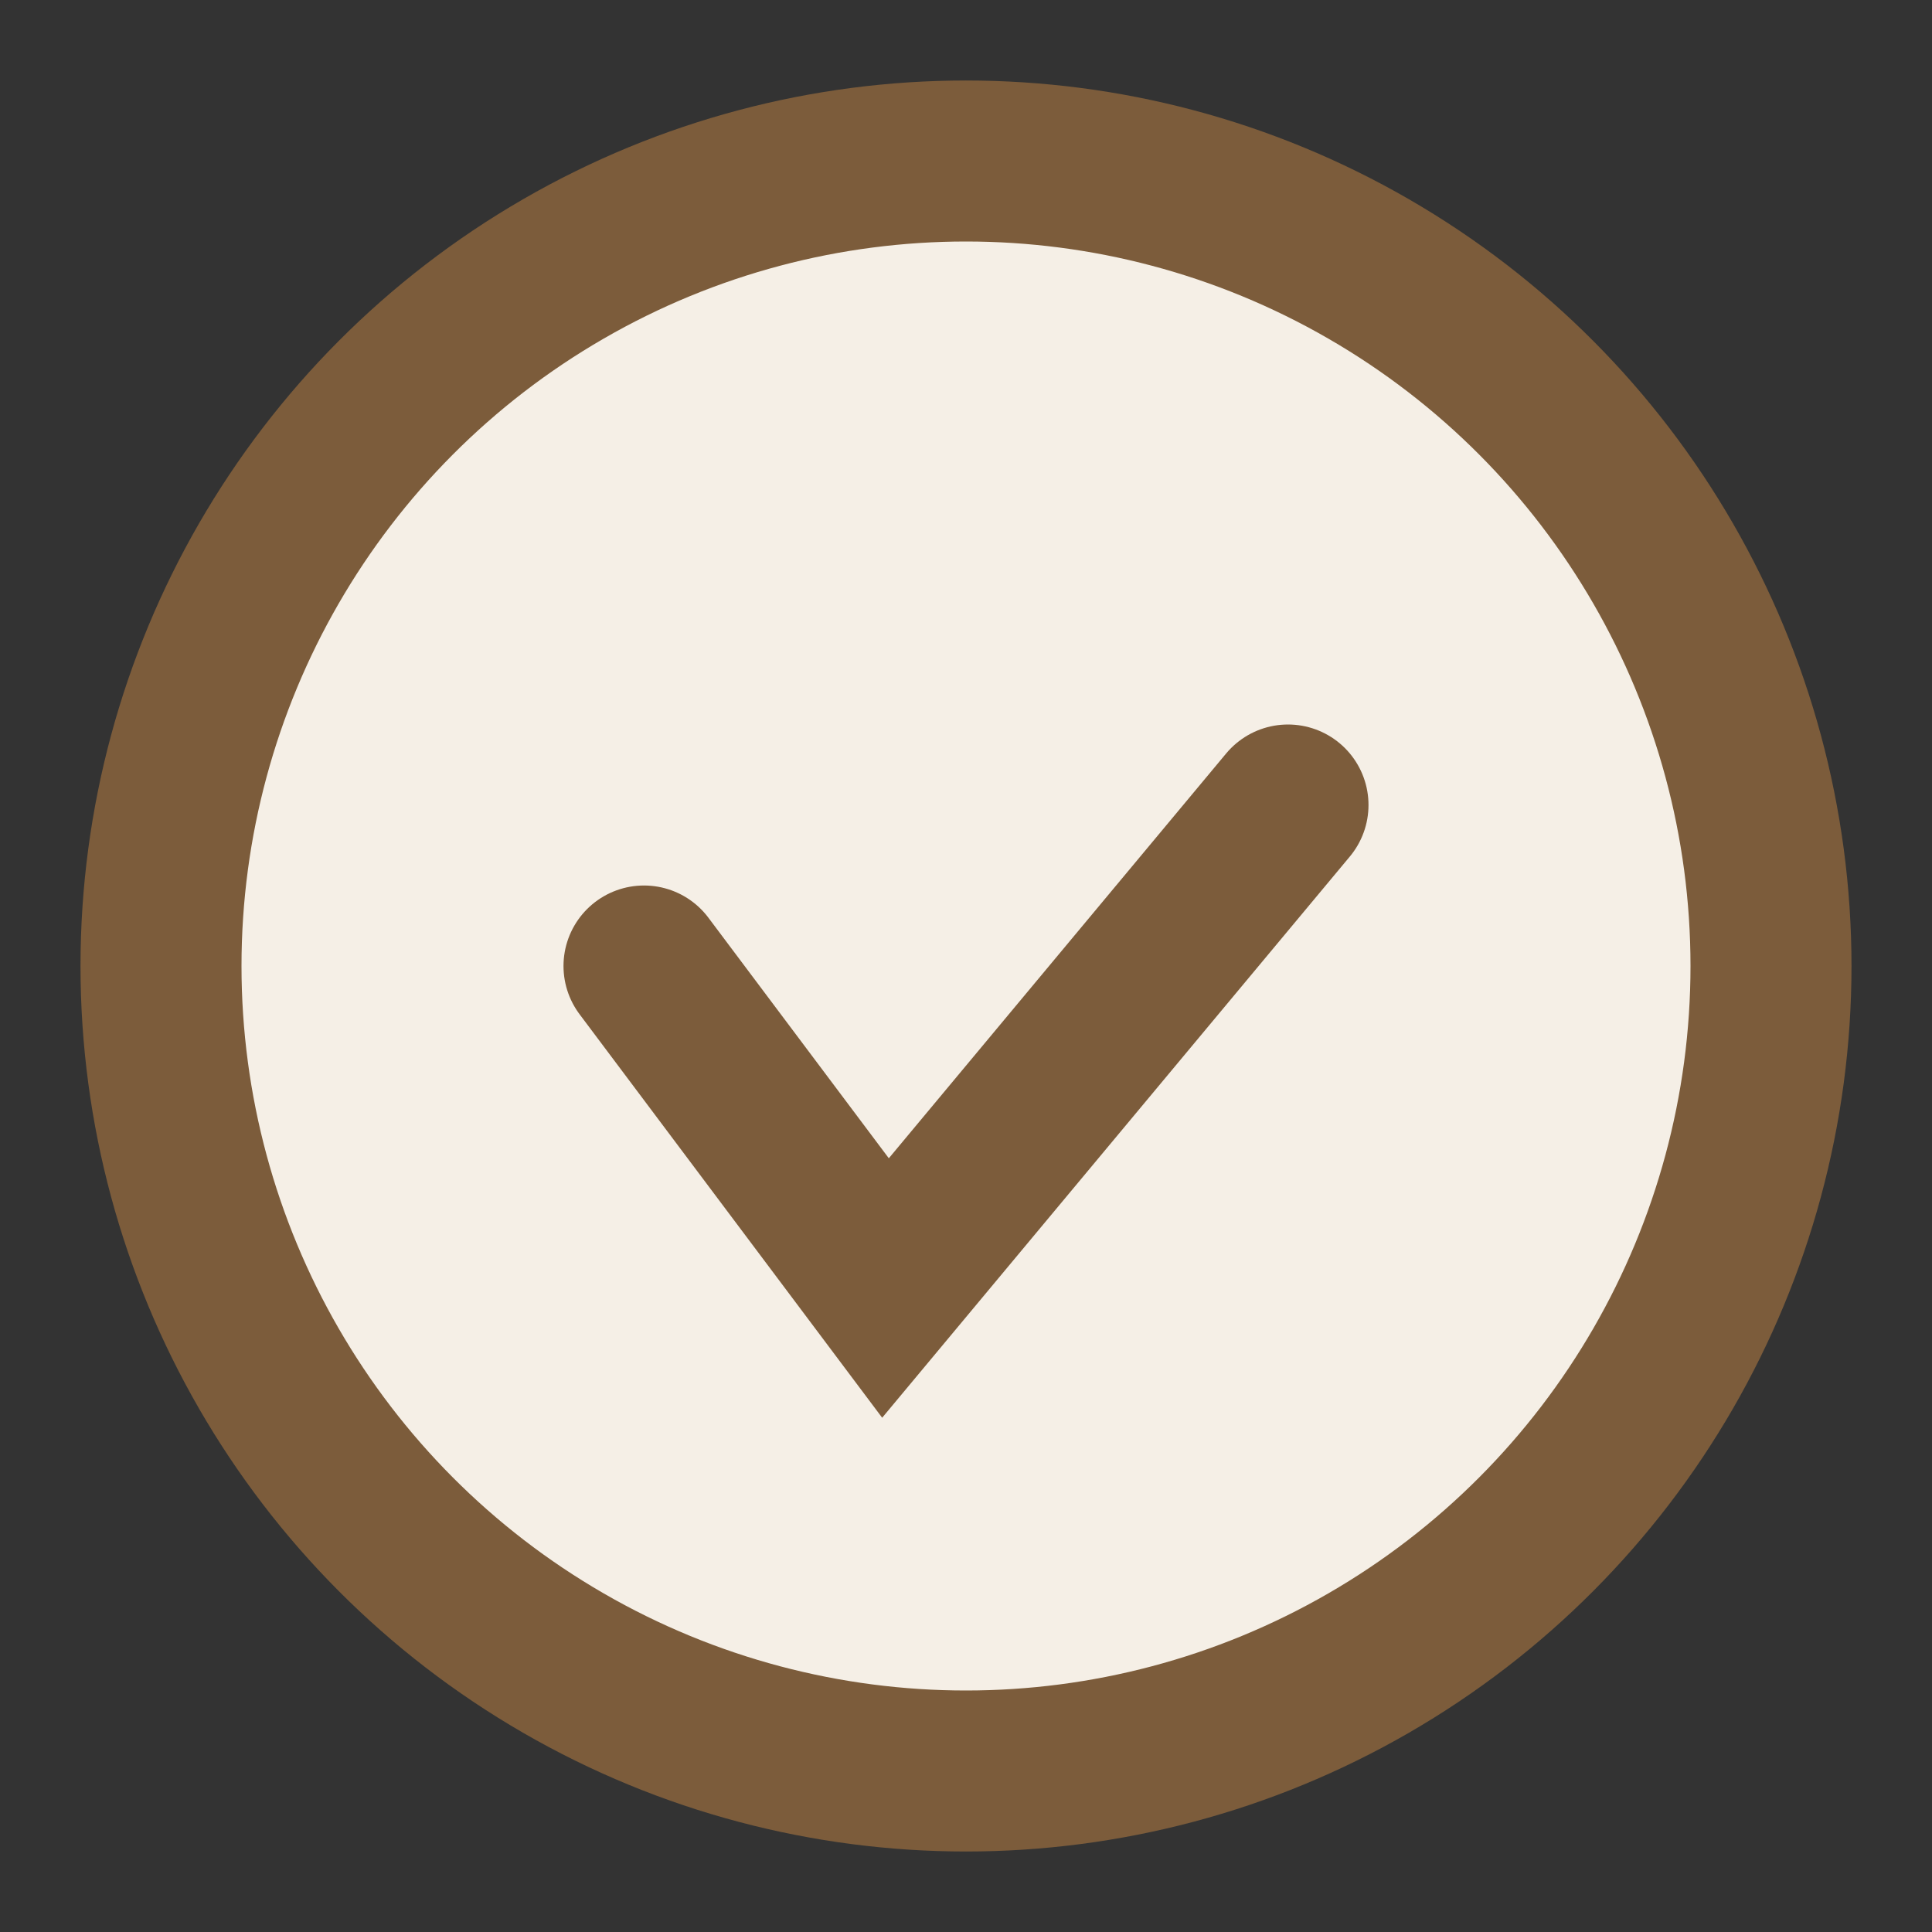 <?xml version="1.0" encoding="UTF-8"?>
<svg xmlns="http://www.w3.org/2000/svg" width="24" height="24" viewBox="0 0 24 24"><rect x="0" y="0" width="24" height="24" fill="#333333" stroke="none"/><circle cx="12" cy="12" r="10" fill="#F5EFE6" stroke="#7C5C3B" stroke-width="2"/><path d="M8 12l3 4 5-6" stroke="#7C5C3B" stroke-width="2" fill="none" stroke-linecap="round"/></svg>